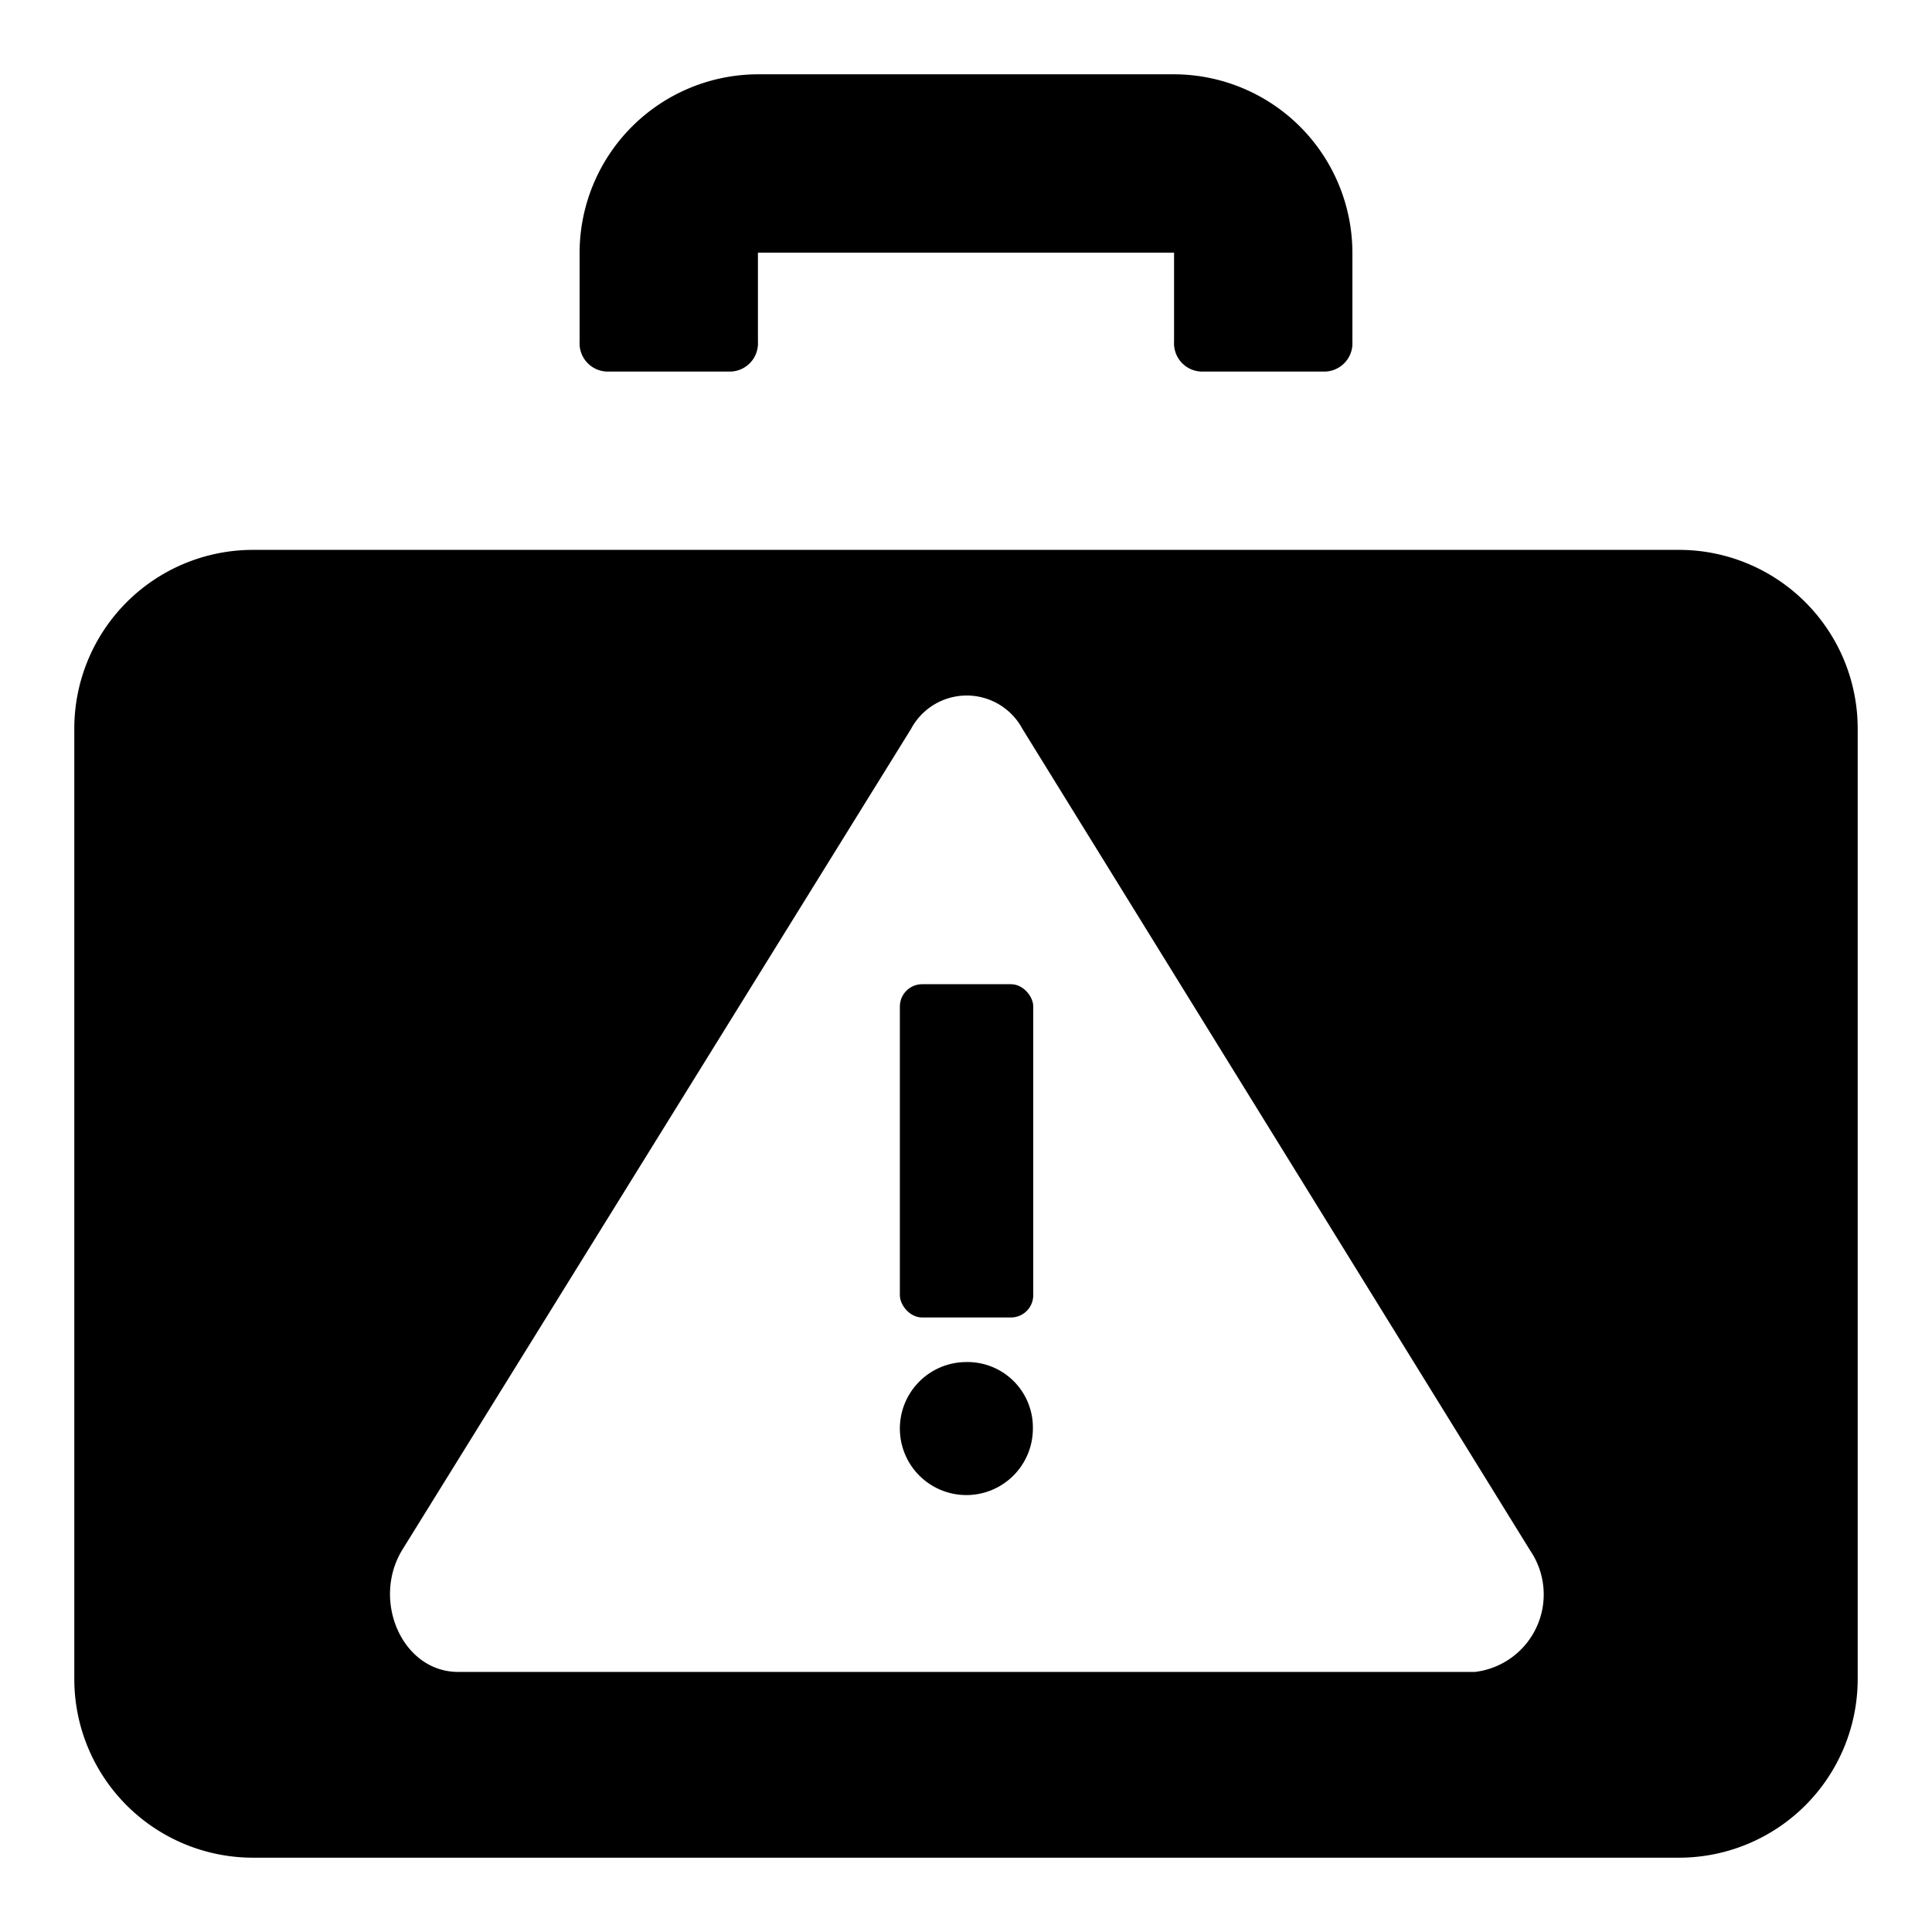 <?xml version="1.0" encoding="utf-8"?>
<svg fill="#000000" width="800px" height="800px" viewBox="0 0 52 52" xmlns="http://www.w3.org/2000/svg"><path d="M16.4,10h3.2a.76.76,0,0,0,.8-.8V6.8H31.6V9.2a.76.76,0,0,0,.8.8h3.2a.76.76,0,0,0,.8-.8V6.8A4.81,4.81,0,0,0,31.6,2H20.4a4.81,4.81,0,0,0-4.8,4.8V9.2A.76.76,0,0,0,16.4,10Z"/><path d="M26,36.66a1.79,1.79,0,1,0,1.8,1.79A1.76,1.76,0,0,0,26,36.66Z"/><rect x="24.22" y="26.49" width="3.59" height="8.97" rx="0.6"/><path d="M45.2,14.8H6.8A4.81,4.81,0,0,0,2,19.6V45.2A4.81,4.81,0,0,0,6.8,50H45.2A4.81,4.81,0,0,0,50,45.2V19.6A4.81,4.81,0,0,0,45.2,14.8ZM39.7,45H12.33c-1.5,0-2.34-1.92-1.5-3.29L24.52,19.62a1.7,1.7,0,0,1,3,0L41.19,41.74A2.1,2.1,0,0,1,39.7,45Z"/></svg>